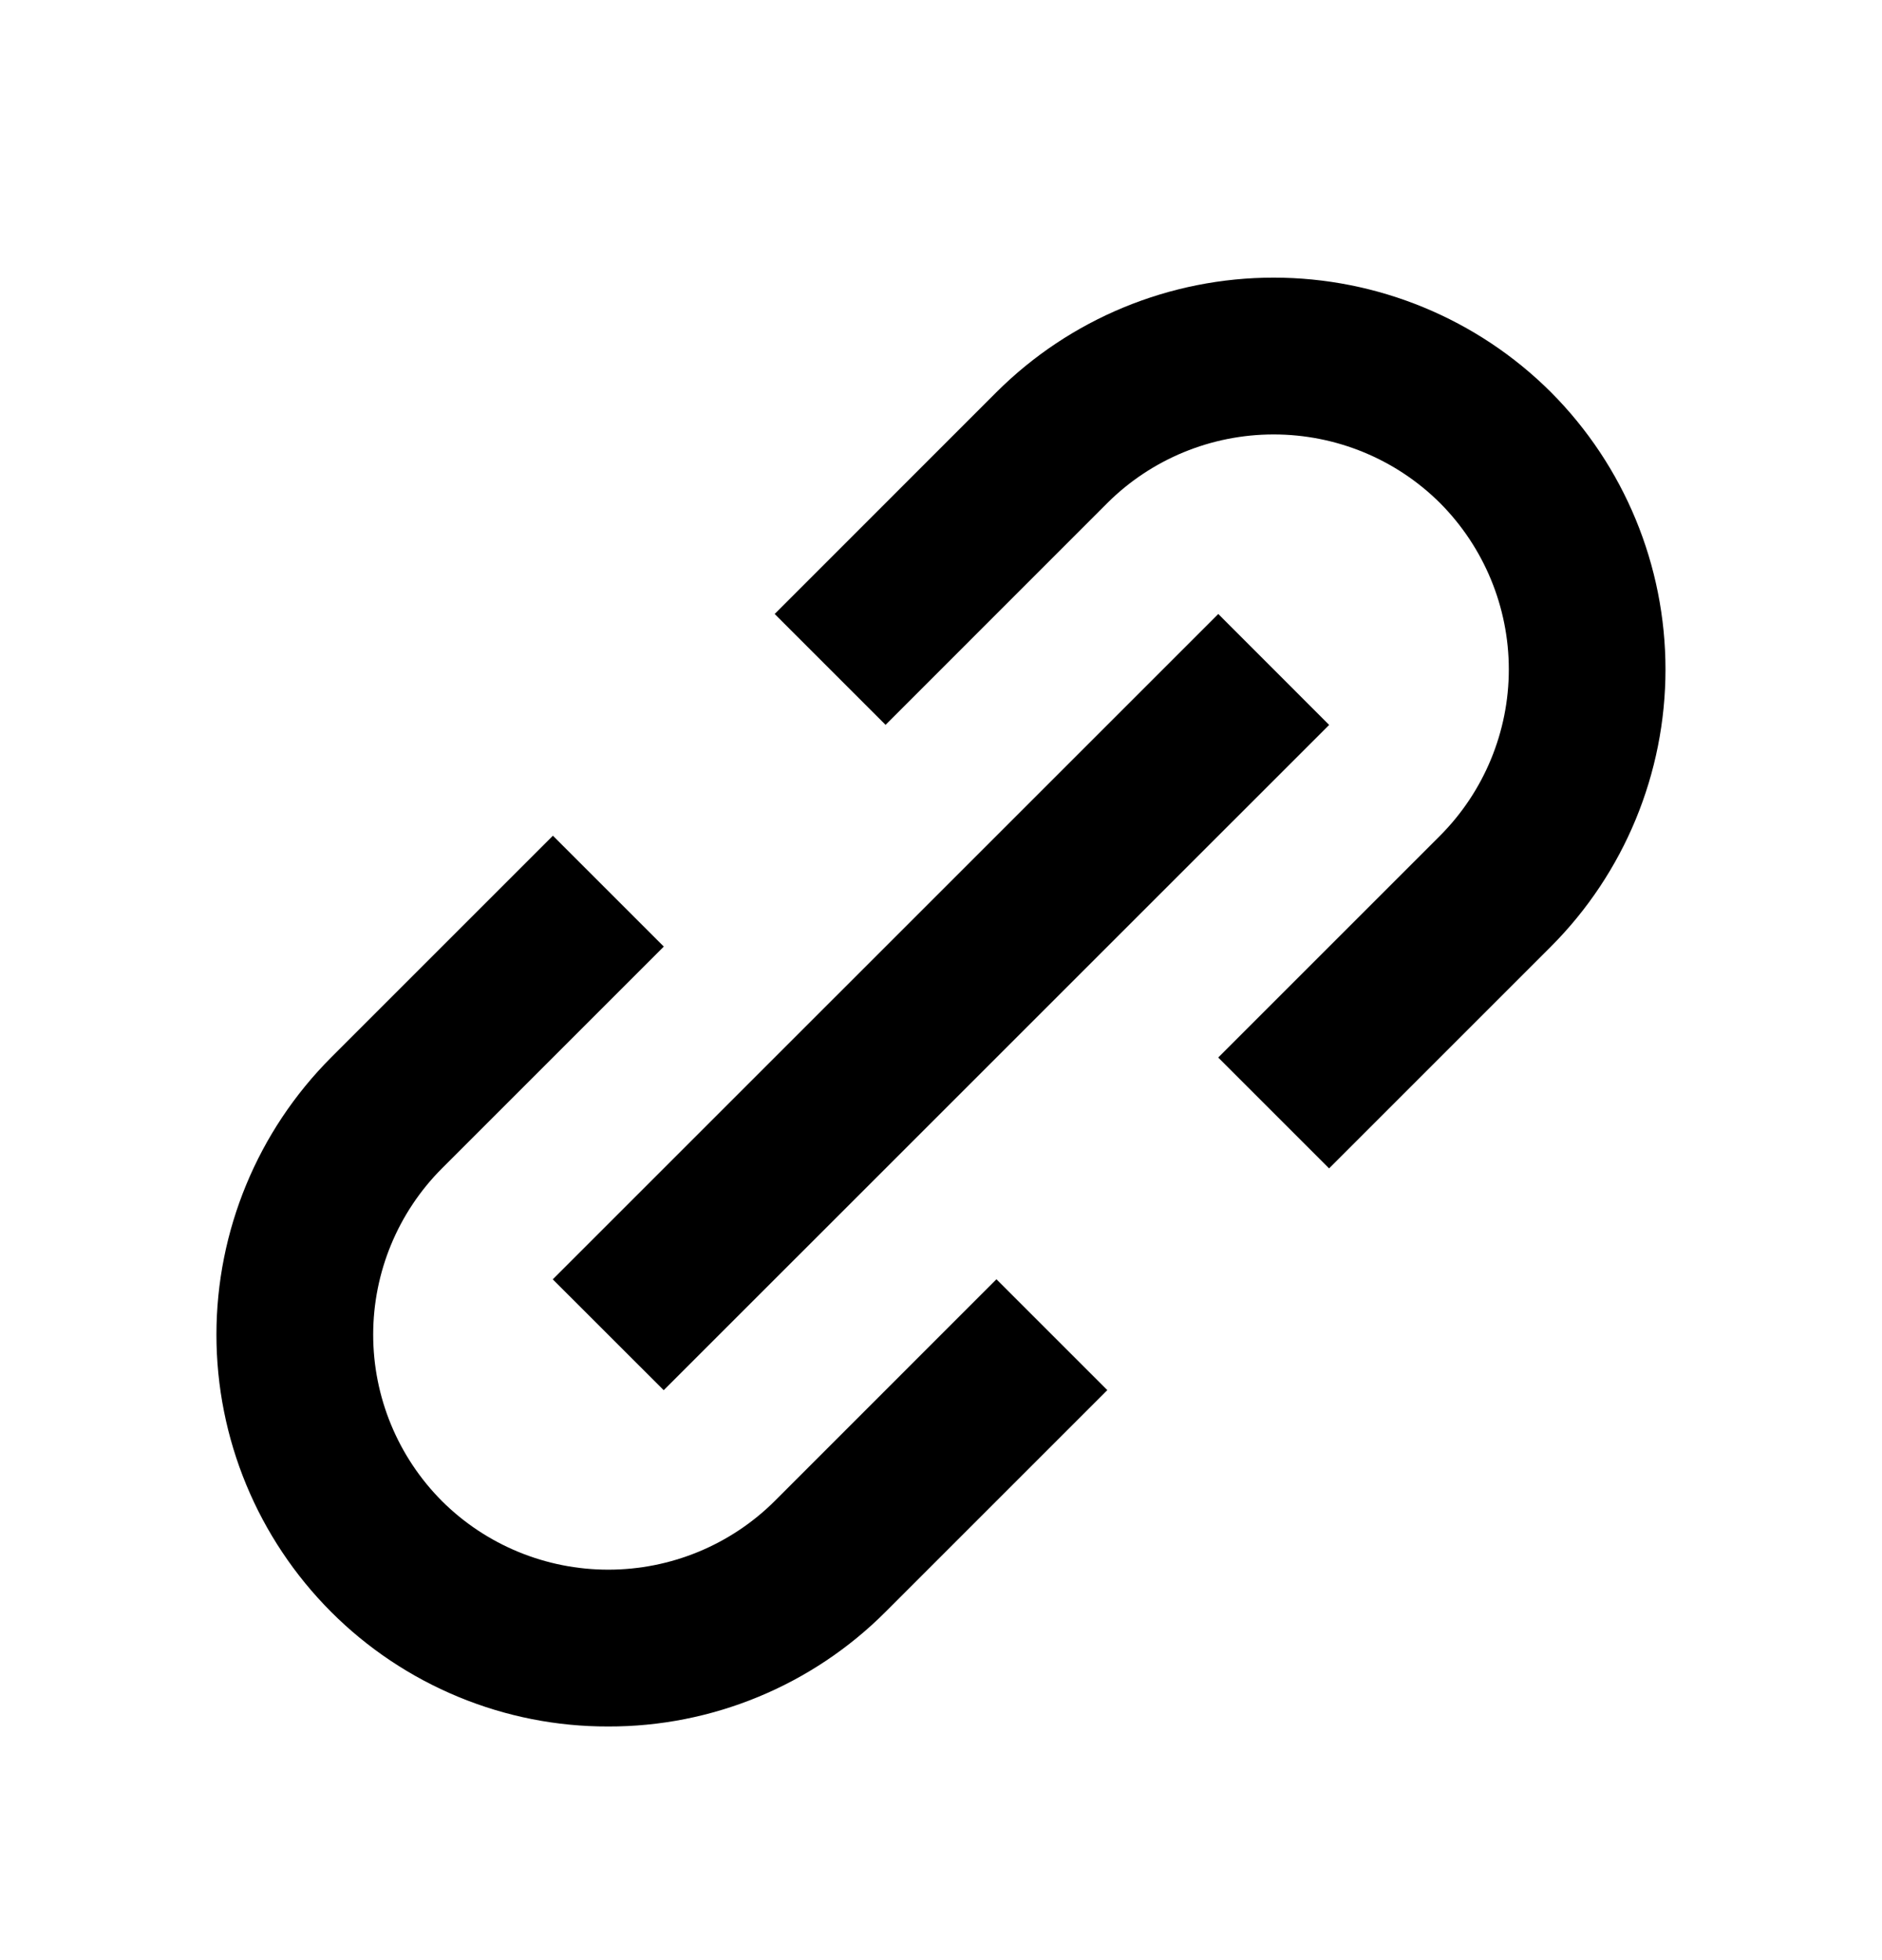 <svg xmlns="http://www.w3.org/2000/svg" width="24" height="25" viewBox="0 0 24 25" fill="none"><path d="M4.222 20.558C4.686 21.023 5.237 21.391 5.844 21.642C6.45 21.893 7.1 22.022 7.757 22.02C8.414 22.022 9.064 21.893 9.671 21.642C10.278 21.391 10.829 21.023 11.293 20.558L14.121 17.73L12.707 16.316L9.879 19.145C9.315 19.706 8.553 20.02 7.757 20.02C6.962 20.02 6.199 19.706 5.636 19.145C5.074 18.581 4.759 17.818 4.759 17.023C4.759 16.228 5.074 15.465 5.636 14.902L8.465 12.073L7.051 10.659L4.222 13.488C3.286 14.426 2.76 15.697 2.76 17.023C2.76 18.349 3.286 19.62 4.222 20.558ZM19.778 12.073C20.714 11.135 21.239 9.863 21.239 8.538C21.239 7.213 20.714 5.941 19.778 5.002C18.84 4.066 17.568 3.541 16.242 3.541C14.917 3.541 13.645 4.066 12.707 5.002L9.879 7.831L11.293 9.245L14.121 6.416C14.684 5.855 15.447 5.541 16.242 5.541C17.038 5.541 17.8 5.855 18.364 6.416C18.925 6.98 19.241 7.743 19.241 8.538C19.241 9.333 18.925 10.096 18.364 10.659L15.535 13.488L16.949 14.902L19.778 12.073Z" fill="black"></path><path d="M8.464 17.731L7.049 16.317L15.536 7.831L16.95 9.246L8.464 17.731Z" fill="black"></path></svg>
